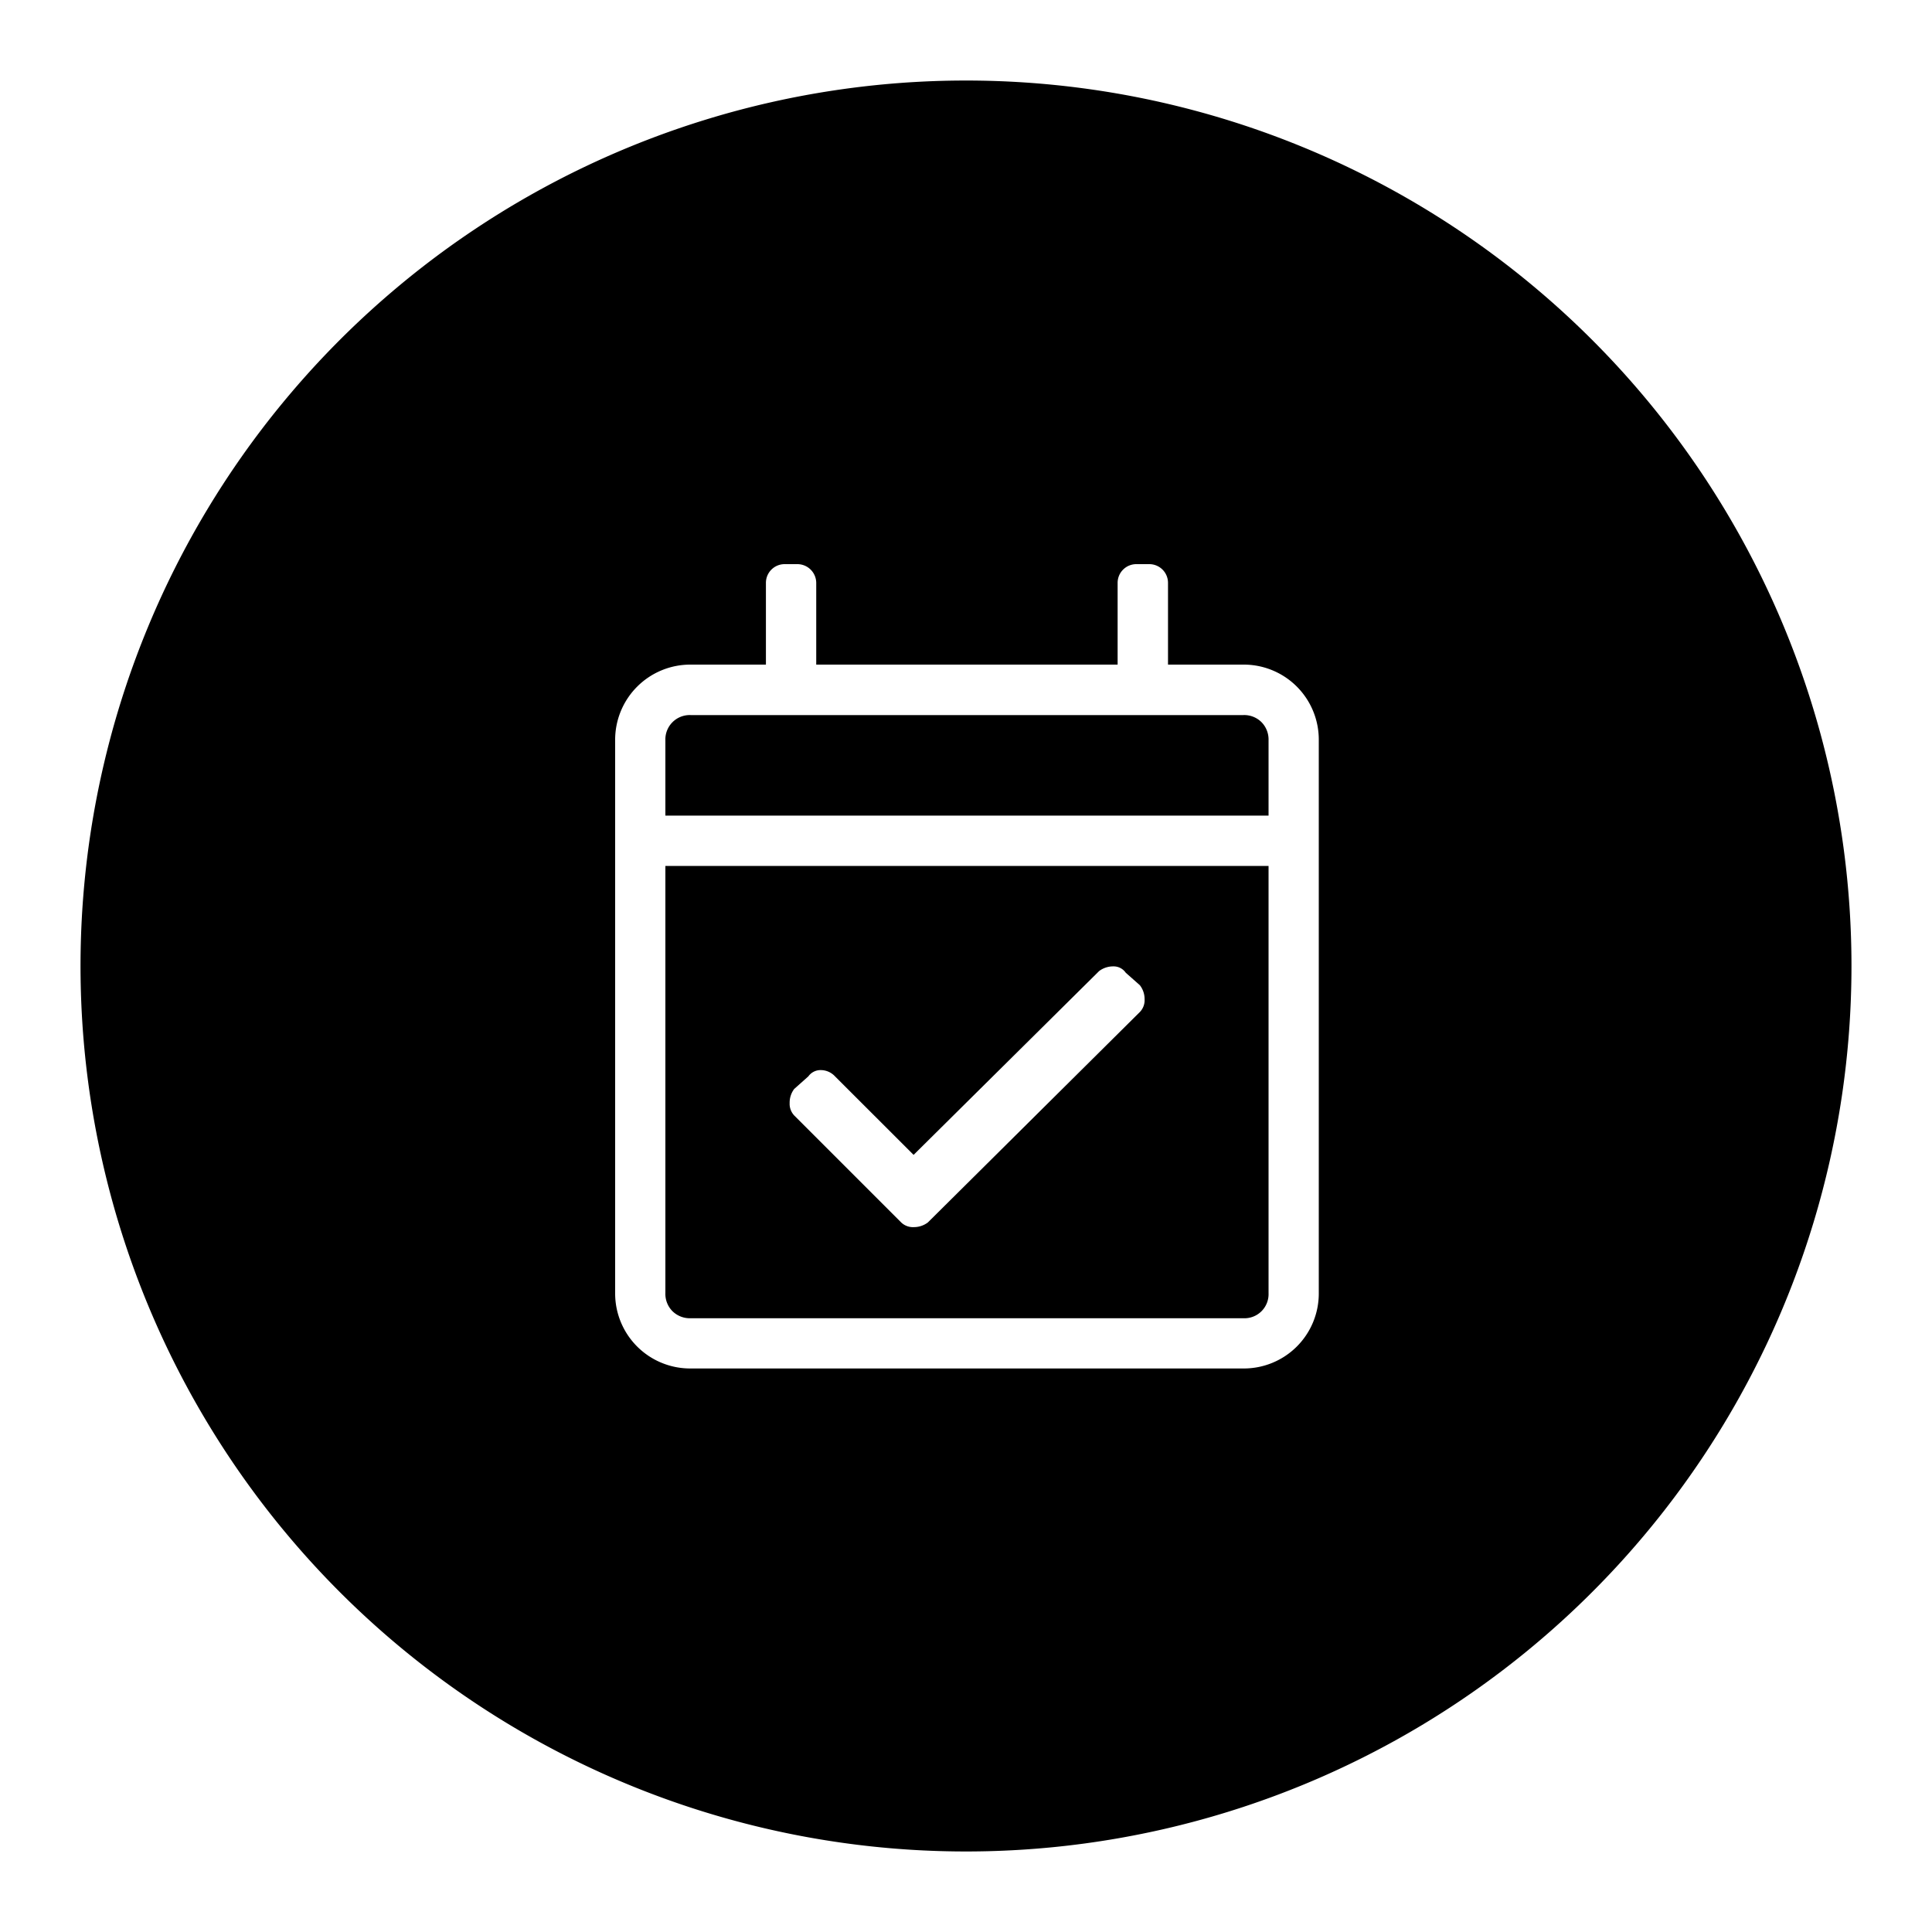 <svg xmlns="http://www.w3.org/2000/svg" viewBox="0 0 250 250"><title>antes</title><g id="Layer_7" data-name="Layer 7"><path d="M160.9,92.53H89.36a3.15,3.15,0,0,0-3.26,3.26v9.75h78.05V95.79a3.2,3.2,0,0,0-.91-2.34A3.17,3.17,0,0,0,160.9,92.53Z"/><path d="M125,10.42A114.58,114.58,0,1,0,239.58,125,114.58,114.58,0,0,0,125,10.42Zm45.65,156.91a9.7,9.7,0,0,1-9.75,9.75H89.36a9.71,9.71,0,0,1-9.76-9.75V95.79A9.73,9.73,0,0,1,89.36,86h9.75V75.46A2.42,2.42,0,0,1,101.55,73h1.63a2.44,2.44,0,0,1,2.44,2.44V86h39V75.46A2.42,2.42,0,0,1,147.08,73h1.62a2.42,2.42,0,0,1,2.44,2.44V86h9.76a9.71,9.71,0,0,1,9.75,9.76Z"/><path d="M86.1,167.33a3.17,3.17,0,0,0,.92,2.34,3.2,3.2,0,0,0,2.34.91H160.9a3.12,3.12,0,0,0,3.25-3.25V112.05H86.1Zm16.67-26.42,1.83-1.63a1.94,1.94,0,0,1,1.63-.81,2.52,2.52,0,0,1,1.82.81l10.17,10.16,24-23.78a3,3,0,0,1,1.83-.61,1.9,1.9,0,0,1,1.62.82l1.83,1.62a2.94,2.94,0,0,1,.61,1.83,2.19,2.19,0,0,1-.61,1.63l-27.43,27.23a3,3,0,0,1-1.83.61,2.19,2.19,0,0,1-1.63-.61l-13.82-13.82a2.19,2.19,0,0,1-.61-1.62A2.94,2.94,0,0,1,102.77,140.91Z"/></g></svg>